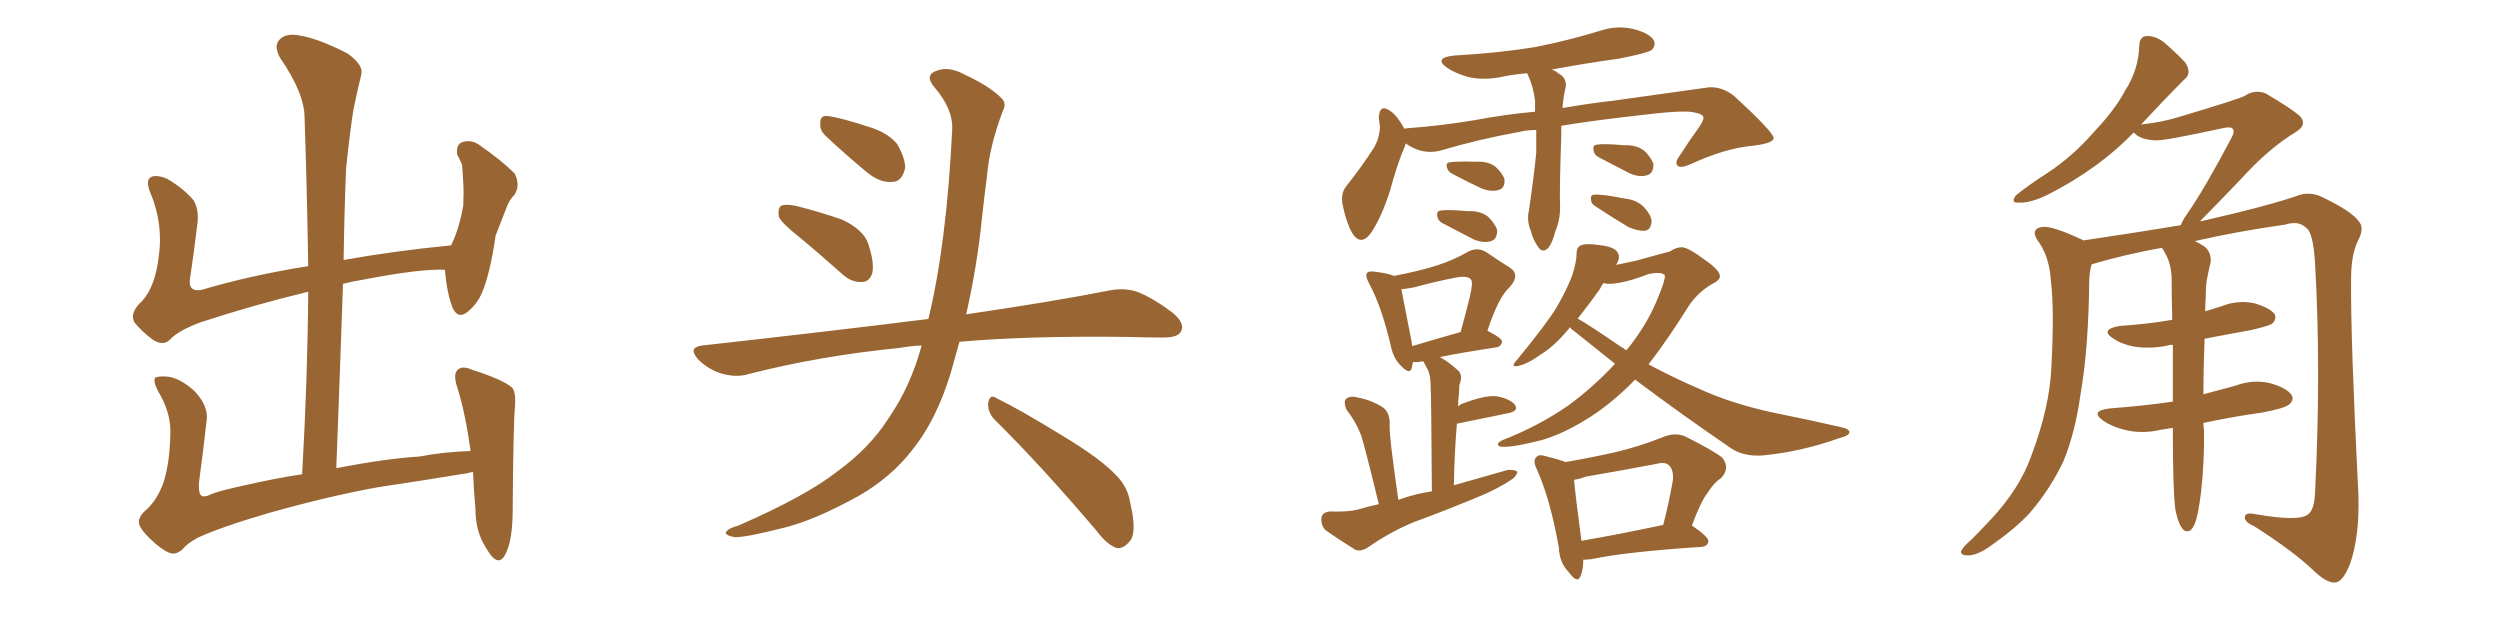 <svg xmlns="http://www.w3.org/2000/svg" xmlns:xlink="http://www.w3.org/1999/xlink" width="600" height="150"><path fill="#996633" padding="10" d="M37.35 130.52L37.35 130.52L37.35 130.52Q33.98 127.59 33.40 125.83L33.40 125.83Q32.96 124.07 35.30 122.17L35.30 122.17Q37.79 119.82 39.26 115.72L39.26 115.72Q40.72 111.18 40.87 104.44L40.87 104.44Q41.16 99.76 38.53 94.92L38.53 94.92Q36.62 91.70 37.21 90.67L37.21 90.67Q37.94 90.23 40.14 90.38L40.14 90.38Q43.07 90.67 46.58 93.75L46.58 93.75Q49.80 97.12 49.66 100.34L49.66 100.34Q48.78 108.25 47.75 115.87L47.75 115.87Q47.61 118.21 48.19 118.80L48.19 118.80Q48.63 119.38 49.95 118.95L49.95 118.95Q51.42 118.07 58.15 116.60L58.15 116.60Q65.77 114.84 72.51 113.82L72.51 113.82Q73.83 90.82 73.97 70.02L73.97 70.02Q60.64 73.24 48.19 77.34L48.19 77.34Q42.63 79.39 40.72 81.59L40.72 81.59Q39.11 83.06 36.77 81.59L36.77 81.59Q34.13 79.69 32.23 77.34L32.23 77.34Q31.05 75 34.13 72.22L34.13 72.22Q37.21 68.85 38.09 61.67L38.09 61.67Q39.26 53.76 36.04 46.14L36.04 46.14Q34.72 42.92 36.62 42.33L36.62 42.33Q38.23 42.04 40.14 42.92L40.14 42.92Q44.09 45.26 46.44 48.05L46.44 48.05Q47.90 50.54 47.31 54.20L47.31 54.20Q46.58 60.35 45.70 66.21L45.70 66.21Q44.82 70.17 48.34 69.58L48.34 69.58Q60.21 66.06 73.97 63.87L73.97 63.87Q73.68 45.41 73.10 28.27L73.10 28.27Q73.10 22.41 67.24 13.92L67.24 13.92Q65.63 10.99 67.09 9.52L67.09 9.52Q68.55 7.91 71.78 8.50L71.78 8.50Q76.46 9.23 83.50 12.89L83.50 12.89Q87.30 15.67 86.72 17.87L86.72 17.87Q85.84 21.39 84.81 26.37L84.81 26.37Q83.94 31.93 83.06 40.43L83.06 40.43Q82.62 51.27 82.47 62.40L82.47 62.40Q94.63 60.21 108.25 58.89L108.25 58.89Q110.16 55.08 111.18 49.37L111.18 49.37Q111.33 46.14 111.18 43.80L111.18 43.80Q111.04 41.02 110.89 39.55L110.89 39.55Q110.30 38.09 109.72 37.06L109.72 37.06Q109.42 34.72 110.89 34.13L110.89 34.13Q113.23 33.40 115.14 34.86L115.14 34.86Q120.41 38.53 123.49 41.60L123.49 41.60Q124.95 44.38 123.49 46.73L123.49 46.73Q122.17 48.05 121.58 49.80L121.58 49.80Q120.41 52.88 118.95 56.54L118.95 56.54Q117.63 65.63 115.72 70.17L115.72 70.17Q114.55 72.95 112.21 74.85L112.21 74.85Q109.86 76.76 108.54 73.68L108.54 73.68Q107.23 70.17 106.79 64.89L106.79 64.89Q106.64 64.75 106.79 64.75L106.79 64.75Q101.07 64.45 87.30 67.09L87.30 67.09Q84.67 67.53 82.32 68.12L82.32 68.12Q81.59 89.50 80.71 112.35L80.71 112.35Q93.02 110.01 100.63 109.57L100.63 109.57Q106.79 108.40 112.94 108.25L112.94 108.25Q111.77 99.61 109.86 93.31L109.86 93.31Q108.54 89.65 110.01 88.62L110.01 88.62Q111.04 87.74 113.38 88.77L113.38 88.77Q120.70 91.11 122.90 93.02L122.90 93.02Q123.78 94.04 123.63 97.12L123.63 97.12Q123.19 101.37 123.05 122.17L123.05 122.17Q123.05 130.08 121.14 133.30L121.14 133.30Q119.38 136.38 116.60 131.40L116.60 131.40Q114.11 127.59 114.11 122.17L114.11 122.17Q113.67 117.33 113.53 113.23L113.53 113.23Q112.06 113.67 110.60 113.82L110.60 113.82Q100.78 115.43 90.97 116.89L90.97 116.89Q79.39 118.95 64.75 123.05L64.75 123.05Q53.17 126.42 47.46 129.05L47.46 129.05Q44.82 130.52 43.80 131.84L43.80 131.84Q42.63 132.86 41.60 132.86L41.60 132.86Q40.14 132.86 37.35 130.52ZM191.75 56.84L191.75 56.84Q187.50 53.47 186.91 52.00L186.91 52.00Q186.62 49.95 187.50 49.37L187.50 49.37Q188.53 48.93 190.87 49.37L190.87 49.37Q196.73 50.83 202.15 52.73L202.15 52.73Q207.42 55.22 208.45 58.74L208.45 58.74Q209.91 63.28 209.33 65.63L209.33 65.63Q208.59 67.68 206.84 67.68L206.84 67.68Q204.49 67.82 202.29 65.92L202.29 65.92Q196.73 60.94 191.75 56.84ZM198.05 32.52L198.05 32.52Q196.73 31.20 196.88 29.74L196.88 29.74Q196.73 27.69 198.49 27.83L198.49 27.83Q201.42 28.13 208.59 30.47L208.59 30.47Q212.99 31.79 215.33 34.57L215.33 34.57Q217.24 37.94 217.24 40.28L217.24 40.28Q216.50 43.65 214.16 43.65L214.16 43.65Q211.23 43.95 208.01 41.31L208.01 41.31Q202.88 37.06 198.05 32.52ZM221.19 82.91L221.19 82.91Q218.26 83.06 215.92 83.50L215.92 83.50Q196.73 85.40 179.59 89.79L179.59 89.79Q176.81 90.67 173.14 89.65L173.14 89.65Q169.92 88.62 167.58 86.28L167.58 86.28Q164.94 83.35 168.60 82.91L168.60 82.91Q197.61 79.69 222.36 76.61L222.36 76.61Q222.66 76.46 222.80 76.61L222.80 76.61Q227.20 58.45 228.52 31.20L228.52 31.20Q228.81 26.22 224.27 20.95L224.27 20.95Q221.63 17.87 225.15 16.85L225.15 16.85Q227.93 15.97 231.45 17.87L231.45 17.87Q237.45 20.65 240.23 23.44L240.23 23.44Q241.70 24.76 240.67 26.66L240.67 26.66Q237.45 35.16 236.87 42.33L236.87 42.33Q236.28 46.73 235.69 52.15L235.69 52.15Q234.52 63.87 231.88 75.44L231.88 75.44Q252.83 72.36 266.16 69.73L266.16 69.73Q269.68 68.99 272.90 70.02L272.90 70.02Q276.71 71.48 281.54 75.15L281.54 75.15Q284.47 77.64 283.45 79.54L283.45 79.54Q282.71 81.01 279.20 81.01L279.20 81.01Q274.95 81.01 270.41 80.86L270.41 80.86Q246.68 80.57 230.27 82.03L230.27 82.03Q229.25 85.69 228.22 89.36L228.22 89.36Q224.71 100.93 218.85 108.11L218.85 108.11Q213.87 114.55 205.96 119.09L205.96 119.09Q195.56 124.80 188.53 126.56L188.53 126.56Q178.86 129.05 176.22 128.91L176.22 128.91Q173.44 128.32 174.46 127.44L174.46 127.44Q175.05 126.71 177.25 126.12L177.25 126.12Q193.36 119.09 200.83 113.23L200.83 113.23Q208.74 107.52 213.28 100.34L213.28 100.34Q218.55 92.72 221.19 82.91ZM238.62 100.63L238.62 100.63L238.62 100.63Q237.01 98.88 237.16 96.68L237.16 96.68Q237.60 94.48 239.06 95.51L239.06 95.51Q244.78 98.29 255.03 104.59L255.03 104.59Q264.26 110.16 267.92 114.11L267.92 114.11Q270.70 116.89 271.29 120.85L271.29 120.85Q273.05 128.32 270.85 130.22L270.85 130.22Q269.53 131.69 268.07 131.54L268.07 131.54Q265.72 130.81 263.09 127.29L263.09 127.29Q249.76 111.62 238.62 100.63ZM368.70 31.20L368.70 31.20Q366.50 31.20 364.75 31.64L364.75 31.64Q354.93 33.40 345.56 36.18L345.56 36.18Q341.31 37.21 337.35 34.42L337.35 34.42Q337.21 34.86 337.21 35.01L337.21 35.01Q335.45 38.96 333.54 46.00L333.54 46.00Q331.64 51.86 329.30 55.52L329.30 55.52Q326.66 59.47 324.46 55.81L324.46 55.81Q323.14 53.47 322.27 49.37L322.27 49.37Q321.68 46.58 323.00 44.82L323.00 44.82Q326.95 39.84 329.74 35.45L329.74 35.45Q331.05 33.25 331.20 30.47L331.20 30.47Q331.05 29.30 330.91 28.27L330.91 28.27Q331.05 24.76 333.69 26.66L333.69 26.66Q335.30 27.69 337.06 30.91L337.06 30.91Q337.35 30.76 337.94 30.76L337.94 30.76Q345.85 30.18 353.76 28.86L353.76 28.86Q361.67 27.39 368.41 26.81L368.41 26.81Q368.41 25.49 368.41 24.17L368.41 24.17Q367.97 20.65 366.65 17.87L366.65 17.87Q366.50 17.58 366.50 17.58L366.50 17.58Q363.13 17.87 360.35 18.46L360.35 18.46Q355.96 19.34 352.29 18.46L352.29 18.46Q349.22 17.58 347.31 16.26L347.31 16.26Q343.95 13.92 348.93 13.33L348.93 13.33Q359.62 12.74 368.55 11.28L368.55 11.28Q376.61 9.67 384.23 7.32L384.23 7.32Q388.33 6.01 392.29 7.03L392.29 7.03Q396.09 8.06 396.97 9.81L396.97 9.81Q397.41 10.99 396.39 12.01L396.39 12.01Q395.36 12.74 388.62 14.06L388.62 14.06Q380.27 15.23 372.36 16.70L372.36 16.70Q373.39 16.99 373.97 17.58L373.97 17.58Q376.46 18.90 375.59 21.68L375.59 21.68Q375.15 23.73 375 25.93L375 25.93Q381.74 24.76 387.16 24.17L387.16 24.17Q399.90 22.41 410.16 20.95L410.16 20.95Q413.53 20.80 416.31 23.14L416.31 23.14Q425.54 31.64 425.68 33.11L425.68 33.11Q425.68 34.42 420.41 35.01L420.41 35.01Q414.11 35.60 406.05 39.26L406.05 39.26Q403.56 40.43 402.69 39.84L402.69 39.84Q401.81 39.11 403.13 37.35L403.13 37.35Q405.47 33.69 407.81 30.47L407.81 30.47Q408.84 28.86 408.84 28.27L408.84 28.27Q408.84 27.39 406.49 26.95L406.49 26.95Q403.86 26.37 393.31 27.69L393.31 27.69Q382.76 28.86 374.71 30.18L374.71 30.18Q374.71 31.35 374.71 32.37L374.71 32.37Q374.27 45.12 374.41 49.22L374.41 49.22Q374.56 52.44 373.24 55.66L373.24 55.66Q372.66 58.01 371.63 59.47L371.63 59.47Q370.31 60.79 369.29 59.47L369.29 59.47Q367.97 57.71 367.38 55.37L367.38 55.37Q366.36 52.88 366.94 50.54L366.94 50.54Q368.12 42.48 368.70 36.62L368.70 36.62Q368.70 33.84 368.70 31.20ZM348.63 41.75L348.63 41.75Q347.46 41.16 347.31 40.28L347.31 40.28Q346.88 39.11 347.90 38.96L347.90 38.96Q349.80 38.67 354.35 38.82L354.35 38.82Q357.13 38.67 358.89 39.99L358.89 39.99Q360.64 41.60 361.08 43.07L361.08 43.07Q361.23 45.12 359.77 45.56L359.77 45.56Q358.01 46.14 355.66 45.26L355.66 45.26Q352.15 43.65 348.63 41.75ZM346.29 53.61L346.29 53.61Q345.12 53.03 344.97 52.00L344.97 52.00Q344.68 50.68 345.70 50.54L345.70 50.54Q347.46 50.24 352.29 50.68L352.29 50.68Q355.22 50.54 357.13 52.00L357.13 52.00Q358.89 53.76 359.33 55.22L359.33 55.22Q359.33 57.42 357.86 57.86L357.86 57.86Q355.96 58.45 353.61 57.42L353.61 57.42Q349.95 55.52 346.29 53.61ZM383.79 37.79L383.79 37.79Q382.62 37.21 382.47 36.18L382.47 36.18Q382.18 34.86 383.20 34.72L383.20 34.72Q384.96 34.42 389.79 34.86L389.79 34.86Q392.72 34.72 394.63 36.18L394.63 36.18Q396.39 37.94 396.83 39.40L396.83 39.40Q396.83 41.60 395.36 42.04L395.36 42.04Q393.46 42.63 391.11 41.60L391.11 41.60Q387.45 39.70 383.79 37.79ZM382.91 49.51L382.91 49.51Q381.88 48.93 381.88 48.05L381.88 48.05Q381.59 46.73 382.62 46.73L382.62 46.73Q384.67 46.58 389.65 47.61L389.65 47.61Q392.87 47.90 394.63 49.80L394.63 49.80Q396.24 51.56 396.39 53.03L396.39 53.03Q396.24 55.22 394.78 55.37L394.78 55.37Q393.16 55.52 390.82 54.49L390.82 54.49Q386.87 52.15 382.91 49.51ZM330.91 121.00L330.91 121.00Q327.69 107.67 326.66 104.44L326.66 104.44Q325.34 101.07 323.14 98.29L323.14 98.29Q322.41 96.39 323.00 95.80L323.00 95.80Q323.88 94.92 325.63 95.36L325.63 95.36Q329.00 95.95 331.79 97.71L331.79 97.71Q333.54 98.88 333.54 101.66L333.54 101.66Q333.40 102.98 333.98 107.96L333.98 107.96Q334.57 112.79 335.60 119.97L335.60 119.97Q339.55 118.51 343.65 117.92L343.65 117.92Q343.51 95.65 343.36 92.87L343.36 92.87Q343.36 90.38 342.77 88.92L342.77 88.92Q342.33 88.04 341.75 87.01L341.75 87.01Q341.60 86.72 341.60 86.72L341.60 86.72Q341.31 86.72 341.31 86.72L341.31 86.72Q340.14 87.01 339.11 86.87L339.11 86.87Q338.96 87.74 338.82 88.33L338.82 88.33Q338.38 90.09 336.18 87.74L336.18 87.74Q334.42 85.99 333.84 83.20L333.84 83.20Q331.64 73.68 328.56 67.97L328.56 67.97Q327.54 66.06 328.13 65.48L328.13 65.48Q328.42 65.04 329.88 65.19L329.88 65.19Q333.25 65.63 334.57 66.21L334.57 66.21Q340.72 65.04 344.82 63.72L344.82 63.72Q348.93 62.40 352.15 60.50L352.15 60.50Q354.49 59.18 356.69 60.50L356.69 60.50Q359.91 62.70 362.26 64.16L362.26 64.16Q365.04 65.92 362.26 68.99L362.26 68.99Q359.62 71.34 356.98 79.39L356.98 79.39Q360.50 81.15 360.50 82.03L360.50 82.03Q360.21 83.20 359.18 83.35L359.18 83.35Q350.54 84.67 345.56 85.69L345.56 85.69Q347.75 86.87 350.10 89.06L350.10 89.06Q351.12 90.23 350.24 92.43L350.24 92.43Q350.24 93.46 350.10 94.92L350.10 94.92Q349.95 96.09 349.95 97.56L349.95 97.56Q350.54 96.97 351.12 96.83L351.12 96.83Q356.10 94.92 358.89 95.07L358.89 95.07Q361.96 95.51 363.43 96.97L363.43 96.97Q364.75 98.58 361.96 99.17L361.96 99.17Q356.84 100.20 349.80 101.66L349.80 101.66Q349.80 101.66 349.66 101.66L349.66 101.66Q349.07 108.40 348.93 116.46L348.93 116.46Q355.52 114.55 361.82 112.79L361.82 112.79Q363.57 112.65 364.16 113.23L364.16 113.23Q364.01 114.40 362.26 115.43L362.26 115.43Q359.77 117.04 356.54 118.51L356.54 118.51Q347.90 122.17 339.11 125.39L339.11 125.39Q333.54 127.73 328.27 131.40L328.27 131.40Q326.66 132.42 325.34 131.98L325.34 131.98Q321.09 129.35 318.02 127.15L318.02 127.15Q316.99 125.98 317.14 124.22L317.14 124.22Q317.43 122.90 319.19 122.75L319.19 122.75Q323.44 122.90 325.78 122.31L325.78 122.31Q328.27 121.58 330.91 121.00ZM338.96 83.06L338.96 83.06Q343.80 81.59 350.54 79.69L350.54 79.69Q351.86 75 352.73 71.34L352.73 71.34Q353.61 67.68 353.03 67.09L353.03 67.09Q352.29 66.06 349.22 66.65L349.22 66.65Q344.68 67.53 339.26 68.99L339.26 68.99Q337.65 69.29 336.33 69.43L336.33 69.43Q336.91 72.51 338.82 82.18L338.82 82.18Q338.82 82.62 338.96 83.06ZM379.98 134.33L379.98 134.33Q379.98 136.67 379.39 138.13L379.39 138.13Q378.66 140.33 376.46 137.26L376.46 137.26Q374.27 135.06 374.12 131.40L374.12 131.40Q372.07 119.82 368.85 112.65L368.85 112.65Q367.82 110.60 368.70 109.72L368.70 109.72Q369.29 108.98 370.75 109.42L370.75 109.42Q374.27 110.30 375.73 110.89L375.73 110.89Q381.74 109.86 387.60 108.54L387.60 108.54Q393.31 107.23 399.17 104.88L399.17 104.88Q402.10 103.71 404.44 104.74L404.44 104.74Q411.18 108.11 413.38 109.86L413.38 109.86Q415.28 112.35 413.09 114.70L413.09 114.70Q411.33 115.87 409.86 118.21L409.86 118.21Q408.25 120.26 406.05 126.12L406.05 126.12Q410.16 128.91 410.01 129.93L410.01 129.93Q409.86 131.10 408.40 131.25L408.40 131.25Q390.38 132.42 382.03 134.18L382.03 134.18Q380.86 134.33 379.98 134.33ZM379.54 129.79L379.54 129.79Q388.18 128.32 399.17 125.98L399.17 125.98Q400.49 121.00 401.51 115.14L401.51 115.14Q401.66 112.79 400.63 111.77L400.63 111.77Q399.76 110.74 397.56 111.33L397.56 111.33Q389.06 112.94 380.57 114.40L380.57 114.40Q379.10 114.99 377.78 115.14L377.78 115.14Q378.08 118.80 379.54 129.79ZM387.89 63.57L387.89 63.57Q389.94 63.13 392.72 62.55L392.72 62.55Q398.44 60.94 400.78 60.35L400.78 60.35Q402.25 59.33 403.71 59.33L403.71 59.33Q405.32 59.47 409.42 62.55L409.42 62.55Q412.79 64.89 412.79 66.36L412.79 66.36Q412.65 67.38 410.74 68.26L410.74 68.26Q407.52 70.17 405.32 73.39L405.32 73.39Q400.20 81.59 395.65 87.45L395.65 87.45Q401.66 90.67 407.81 93.31L407.81 93.31Q415.43 96.83 425.54 99.02L425.54 99.02Q434.33 100.78 441.94 102.54L441.94 102.54Q443.99 102.98 443.85 103.86L443.85 103.86Q443.70 104.59 441.36 105.18L441.36 105.18Q432.28 108.40 423.34 109.28L423.34 109.28Q418.36 109.72 415.14 107.37L415.14 107.37Q403.56 99.46 392.43 91.11L392.43 91.11Q386.43 97.27 380.27 100.93L380.27 100.93Q375 104.15 370.02 105.62L370.02 105.62Q363.28 107.37 360.50 107.23L360.50 107.23Q359.62 107.23 359.47 106.64L359.47 106.64Q359.62 106.05 360.64 105.62L360.64 105.62Q369.29 102.25 376.46 97.27L376.46 97.27Q382.62 92.72 387.60 87.30L387.60 87.30Q382.62 83.35 378.08 79.69L378.08 79.69Q377.20 79.10 376.76 78.52L376.76 78.52Q376.61 78.66 376.61 78.81L376.61 78.81Q372.95 83.20 369.73 85.11L369.73 85.11Q367.09 87.01 365.19 87.60L365.19 87.60Q361.96 88.62 364.16 86.28L364.16 86.28Q371.34 77.49 373.54 73.83L373.54 73.83Q376.03 69.58 377.34 66.06L377.34 66.06Q378.37 62.84 378.37 60.94L378.37 60.94Q378.37 59.33 379.39 58.89L379.39 58.89Q380.71 58.30 384.38 58.89L384.38 58.89Q387.74 59.33 388.33 60.79L388.33 60.79Q388.92 61.82 387.89 63.57ZM383.94 69.43L383.94 69.43L383.94 69.43Q381.45 72.95 378.66 76.46L378.66 76.46Q381.74 78.22 388.77 83.06L388.77 83.06Q389.65 83.50 390.23 84.08L390.23 84.08Q390.67 83.64 390.82 83.50L390.82 83.50Q395.07 78.08 397.41 72.66L397.41 72.66Q400.05 66.50 399.46 65.92L399.46 65.92Q398.44 65.19 395.65 65.77L395.65 65.77Q389.21 68.26 385.69 68.12L385.69 68.12Q385.25 67.97 384.81 67.97L384.81 67.97Q384.38 68.55 383.94 69.43ZM528.81 101.51L528.81 101.51L528.81 101.51Q528.81 102.39 528.96 102.98L528.96 102.98Q529.10 110.74 528.22 118.36L528.22 118.36Q527.64 122.90 527.05 124.80L527.05 124.80Q526.46 126.86 525.44 127.44L525.44 127.44Q524.27 127.73 523.68 126.71L523.68 126.71Q522.66 125.39 522.07 122.17L522.07 122.17Q521.48 117.48 521.48 103.42L521.48 103.42Q521.48 102.83 521.48 102.69L521.48 102.69Q519.73 102.98 518.70 103.13L518.70 103.13Q514.31 104.15 510.35 103.27L510.35 103.27Q507.13 102.54 504.93 101.07L504.93 101.07Q501.27 98.58 506.54 98.00L506.54 98.00Q514.45 97.41 521.48 96.39L521.48 96.39Q521.48 89.06 521.48 82.76L521.48 82.76Q520.46 82.76 520.31 82.91L520.31 82.91Q516.21 83.79 512.26 83.20L512.26 83.20Q509.18 82.62 507.28 81.30L507.28 81.30Q503.76 79.10 508.74 78.22L508.74 78.22Q515.48 77.78 521.34 76.76L521.34 76.76Q521.19 71.19 521.19 66.65L521.19 66.65Q521.04 63.28 519.73 60.94L519.73 60.94Q519.29 60.06 518.85 59.47L518.85 59.47Q509.91 61.08 502.00 63.43L502.00 63.43Q501.56 64.75 501.42 67.09L501.42 67.09Q501.27 83.35 499.37 94.34L499.37 94.34Q498.05 103.86 495.26 110.60L495.26 110.60Q492.19 117.19 487.21 123.05L487.21 123.05Q483.69 126.86 477.83 130.96L477.83 130.96Q474.61 133.30 472.27 133.30L472.27 133.30Q470.51 133.30 470.65 132.28L470.65 132.28Q471.09 131.25 473.29 129.35L473.29 129.35Q475.34 127.29 477.54 124.95L477.54 124.95Q484.72 117.33 487.50 109.42L487.50 109.42Q491.89 97.85 492.33 88.18L492.33 88.18Q493.07 73.97 492.19 67.24L492.19 67.24Q491.89 62.11 489.55 58.45L489.55 58.45Q486.91 55.08 489.99 54.49L489.99 54.49Q492.33 54.05 499.80 57.57L499.80 57.57Q499.95 57.57 499.95 57.71L499.95 57.71Q511.82 55.96 523.39 54.05L523.39 54.05Q523.83 52.88 524.85 51.42L524.85 51.42Q528.96 45.56 535.55 33.11L535.55 33.11Q536.43 31.49 535.84 30.91L535.84 30.91Q535.40 30.32 533.50 30.76L533.50 30.76Q519.29 33.84 517.38 33.69L517.38 33.69Q513.57 33.54 512.11 31.79L512.11 31.79Q503.76 40.43 491.75 46.58L491.75 46.58Q487.35 48.78 484.57 48.63L484.57 48.63Q482.37 48.78 483.84 46.88L483.84 46.88Q486.47 44.68 491.46 41.46L491.46 41.46Q497.46 37.50 502.44 31.79L502.44 31.79Q507.71 26.22 510.06 21.68L510.06 21.68Q513.28 16.70 513.43 10.84L513.43 10.84Q513.57 8.64 515.33 8.64L515.33 8.64Q517.38 8.64 519.29 10.11L519.29 10.11Q522.22 12.60 524.41 14.94L524.41 14.94Q526.17 17.58 524.27 19.04L524.27 19.04Q519.29 24.02 513.87 29.88L513.87 29.88Q519.14 29.30 523.24 27.98L523.24 27.98Q537.01 23.88 538.77 23.00L538.77 23.00Q541.11 21.39 543.75 22.41L543.75 22.41Q549.76 25.93 551.95 27.83L551.95 27.83Q553.86 29.88 551.07 31.64L551.07 31.64Q544.48 35.60 537.74 43.07L537.74 43.07Q531.15 49.95 527.93 53.17L527.93 53.17Q528.08 53.03 528.52 53.03L528.52 53.03Q544.63 49.37 552.10 46.73L552.10 46.73Q554.88 46.00 557.67 47.46L557.67 47.46Q564.55 50.83 566.02 53.03L566.02 53.03Q567.63 54.64 565.87 57.86L565.87 57.86Q564.26 61.23 564.26 66.94L564.26 66.94Q564.11 80.86 566.02 118.80L566.02 118.80Q566.31 128.47 564.11 135.06L564.11 135.06Q562.50 139.31 560.74 139.75L560.74 139.75Q558.84 140.19 555.76 137.40L555.76 137.40Q550.63 132.42 540.97 126.27L540.97 126.27Q538.92 125.39 538.77 124.37L538.77 124.37Q538.62 122.90 540.97 123.34L540.97 123.34Q551.66 125.24 553.86 123.49L553.86 123.49Q555.47 122.46 555.62 118.07L555.62 118.07Q557.08 88.92 555.62 63.28L555.62 63.28Q555.18 55.66 553.42 54.64L553.42 54.64Q551.66 52.88 548.44 53.91L548.44 53.91Q537.01 55.52 526.76 57.86L526.76 57.86Q527.78 58.30 529.10 59.18L529.10 59.18Q530.71 60.50 530.57 62.84L530.57 62.84Q530.13 64.60 529.69 66.94L529.69 66.94Q529.39 68.41 529.39 71.19L529.39 71.19Q529.25 72.95 529.25 74.71L529.25 74.71Q531.15 74.12 533.06 73.54L533.06 73.54Q537.01 71.92 541.11 72.80L541.11 72.80Q544.92 73.97 545.95 75.44L545.95 75.44Q546.39 76.61 545.36 77.64L545.36 77.64Q544.63 78.22 540.09 79.25L540.09 79.25Q534.38 80.27 529.10 81.30L529.10 81.30Q528.81 89.21 528.81 94.63L528.81 94.63Q532.76 93.60 536.43 92.58L536.43 92.58Q540.82 90.97 544.92 91.99L544.92 91.99Q549.02 93.16 550.05 94.92L550.05 94.92Q550.63 96.09 549.32 97.12L549.32 97.12Q548.29 98.00 542.87 99.02L542.87 99.02Q535.55 100.05 528.81 101.51Z"/></svg>